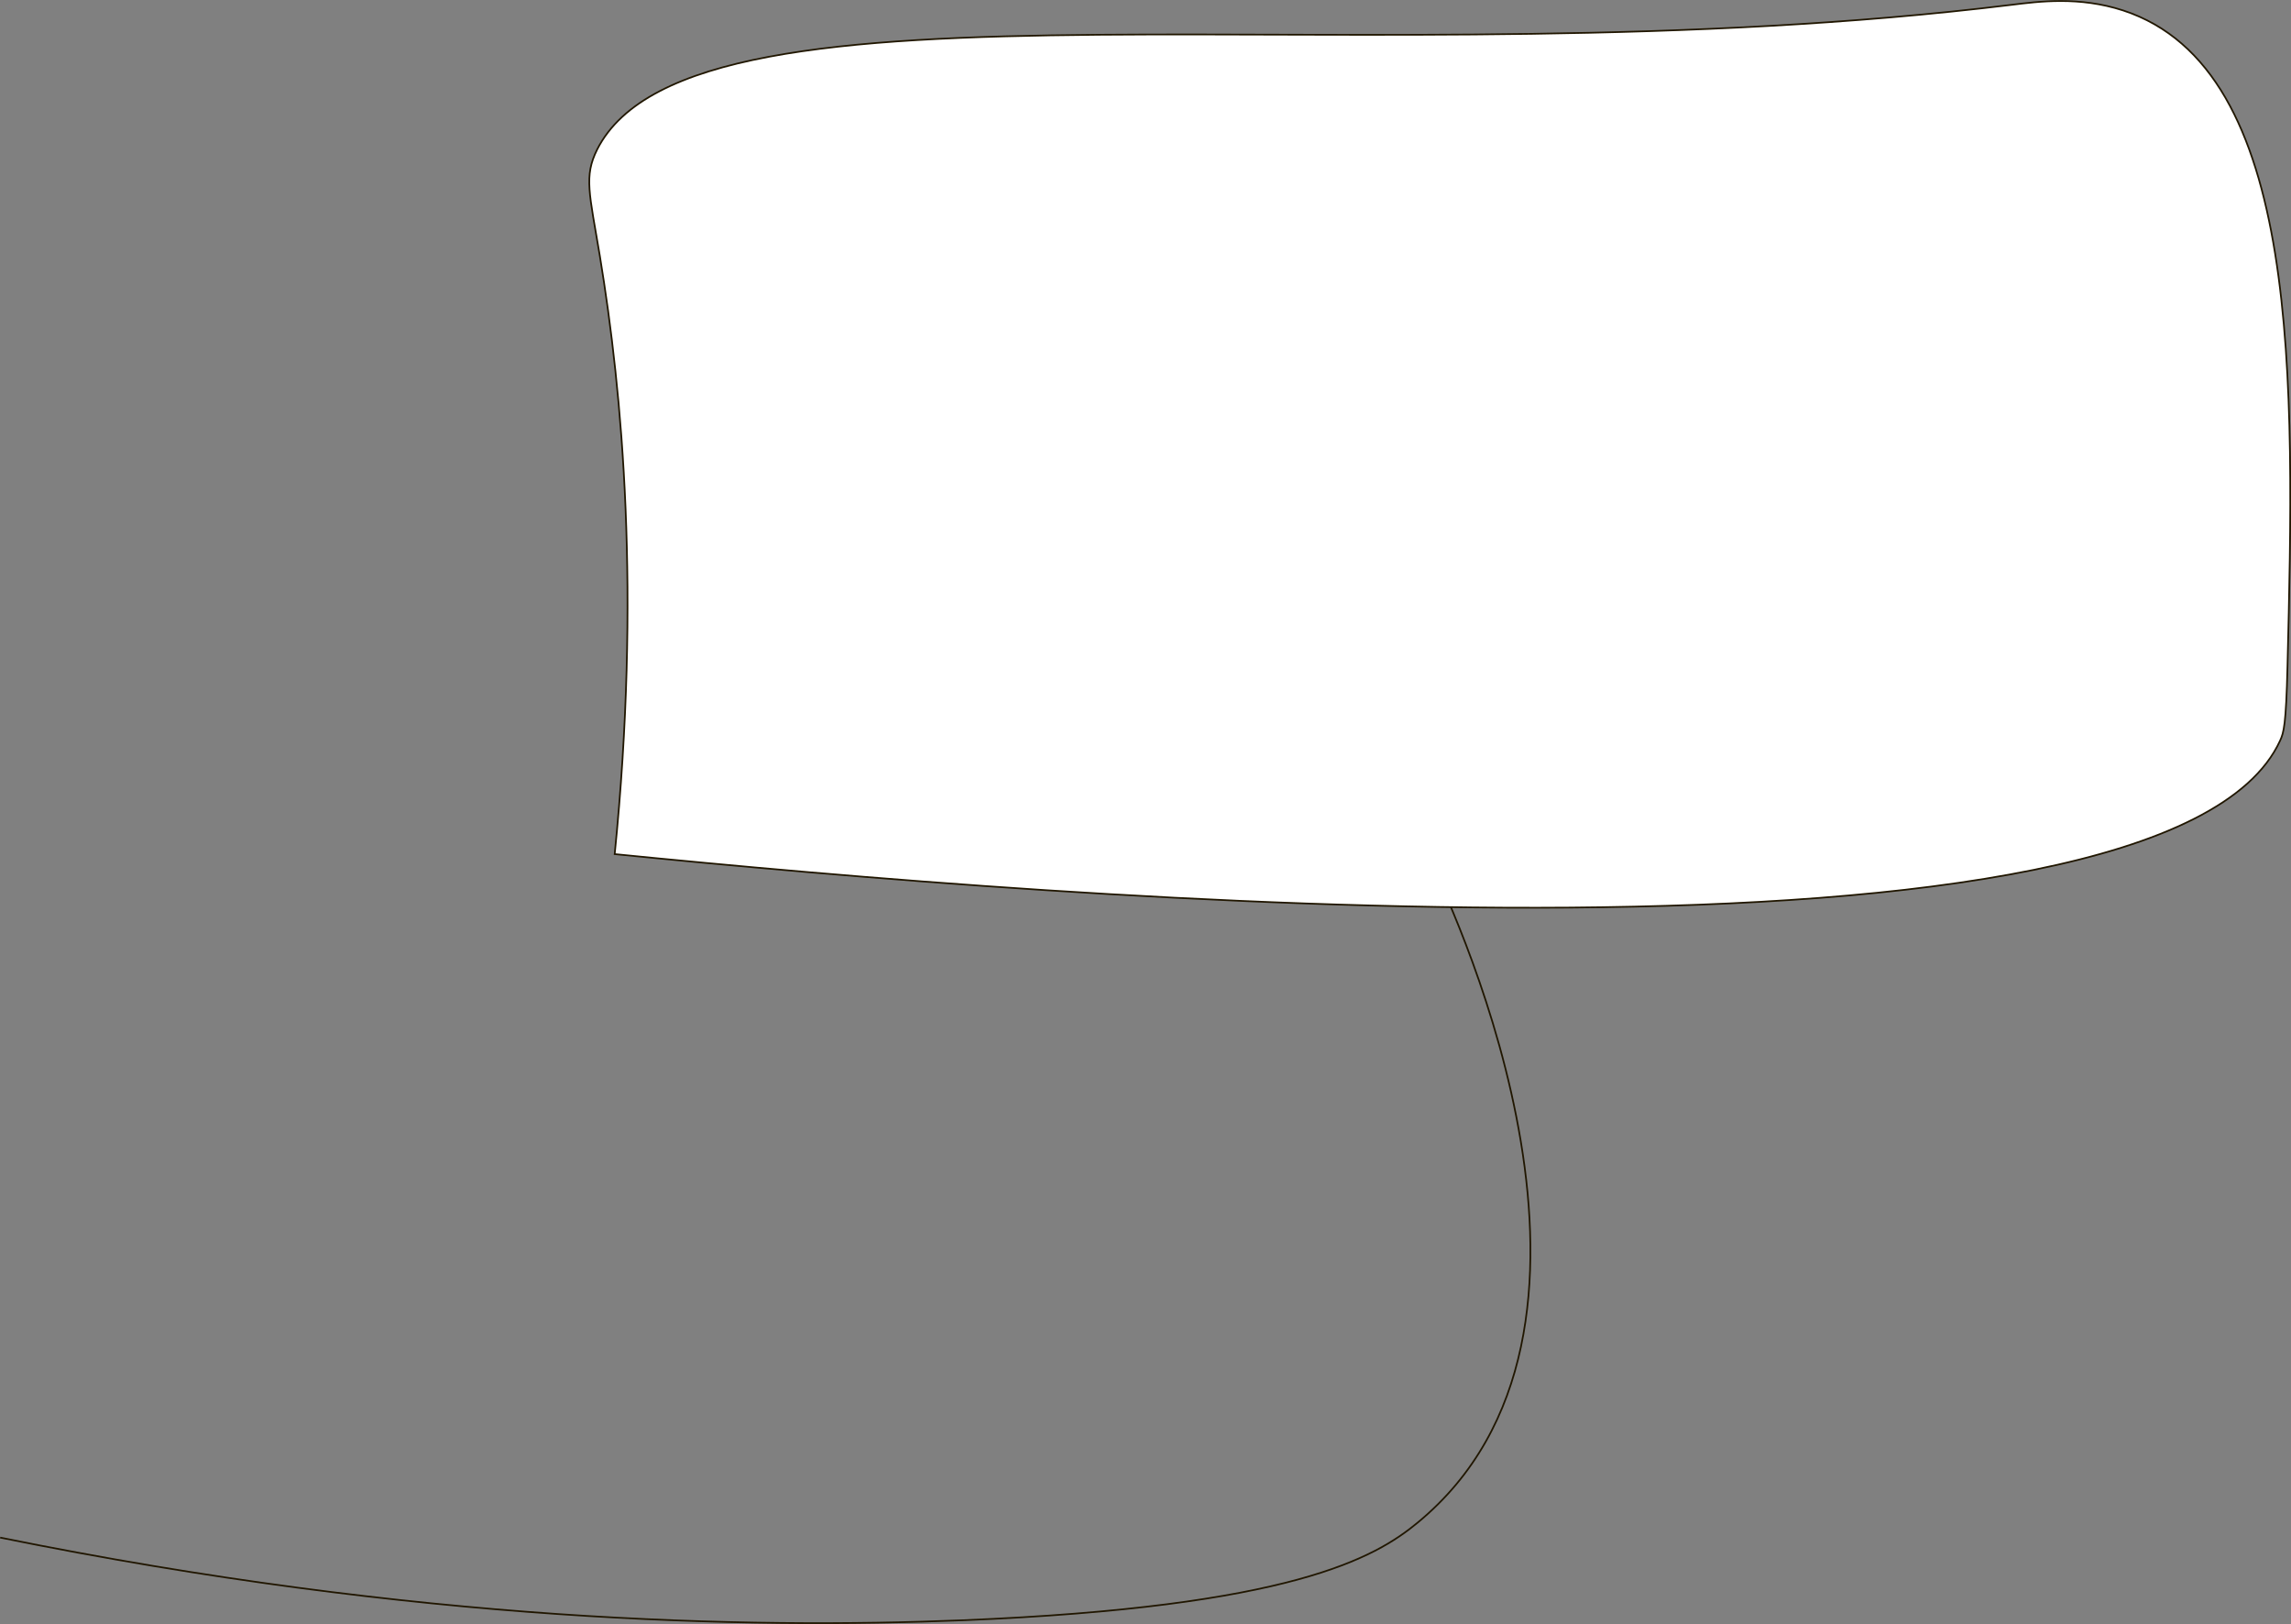 <?xml version="1.0" encoding="UTF-8"?> <svg xmlns="http://www.w3.org/2000/svg" id="Слой_1" data-name="Слой 1" viewBox="0 0 679.1 481.34"><rect x="0" y="0" width="679.1" height="481.34" fill="#808080" stroke="none"/> <defs> <style>.cls-1{fill:none;}.cls-1,.cls-2{stroke:#201600;stroke-miterlimit:10;stroke-width:0.5px;}.cls-2{fill:#fff;}</style> </defs> <path class="cls-1" d="M479.84,753c124,25.18,221.53,27.09,285.53,24.5,97.35-4,122-18.5,134.63-28.92,68.58-56.53,11.65-179.53,4.1-195.31" transform="translate(-479.79 -297.27)"></path> <path class="cls-2" d="M662,550.42c131.1,13.13,459.7,40.35,493.66-33.64,1.09-2.37,1.76-4.6,2.19-22,2.08-84.58,4.35-177-48.71-194.41-13-4.25-25.07-2.65-33.08-1.67-191.64,23.52-390.27-14.15-419.25,42.86-4,8-2.31,12.94.79,31.6C664.31,413.87,669.76,473.23,662,550.42Z" transform="translate(-479.79 -297.27)"></path> </svg> 
